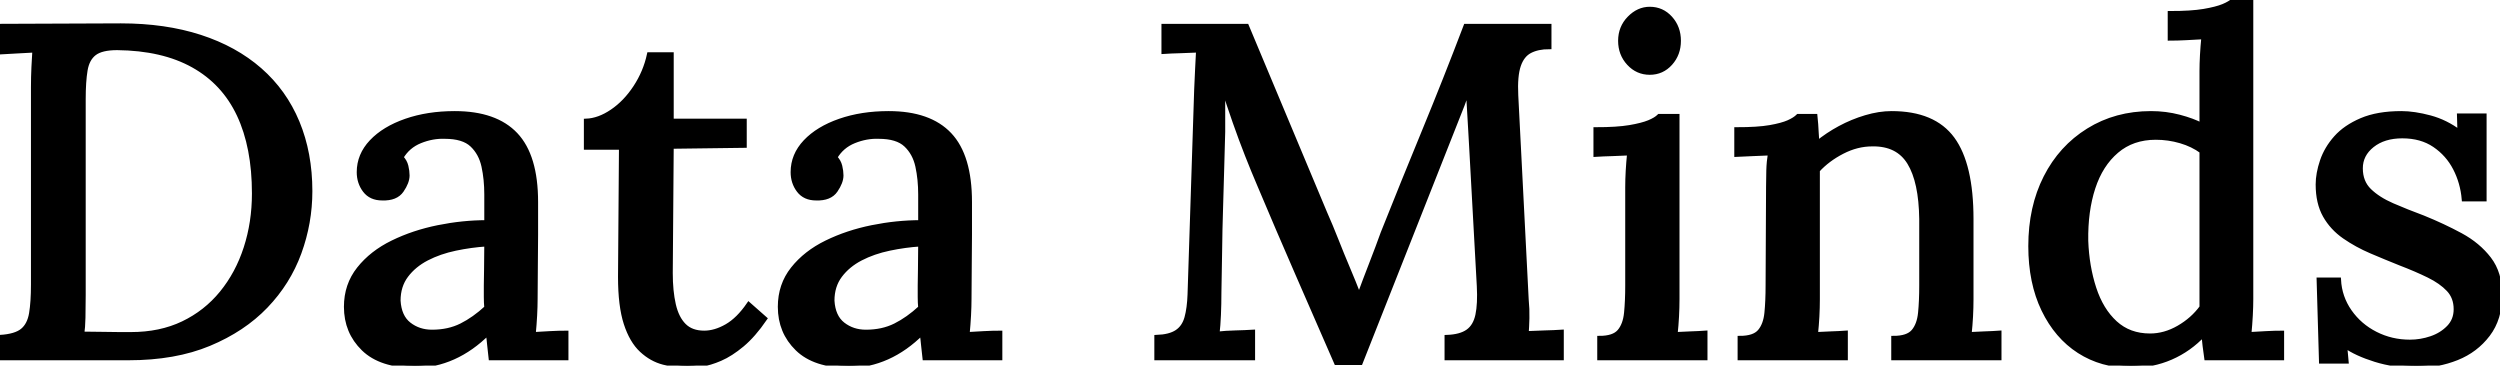 <svg width="527.2" height="77.101" viewBox="0 0 527.2 77.101" xmlns="http://www.w3.org/2000/svg"><g id="svgGroup" stroke-linecap="round" fill-rule="evenodd" font-size="9pt" stroke="#000" stroke-width="0.25mm" fill="#000000" style="stroke:#000;stroke-width:0.25mm;fill:#000000"><path d="M 286.9 76.5 L 281.8 76.5 L 273.6 57.7 Q 269.5 48.3 265.5 38.8 Q 264.3 36 263 32.7 Q 261.7 29.4 260.4 25.7 Q 259.1 22 257.9 18.2 L 257.9 23.2 L 257.9 27.8 Q 257.8 30.9 257.7 35.05 Q 257.6 39.2 257.45 43.8 Q 257.3 48.4 257.25 52.95 Q 257.2 57.5 257.1 61.7 Q 257.1 64.1 257 66.4 Q 256.9 68.7 256.7 70.4 Q 258.5 70.2 260.55 70.15 Q 262.6 70.1 264.2 70 L 264.2 75.5 L 243.9 75.5 L 243.9 71.1 Q 246.7 71 248.2 70 Q 249.7 69 250.25 67 Q 250.8 65 250.9 62.1 L 252.3 18.9 L 252.5 14.5 Q 252.6 12.3 252.7 10.6 Q 250.9 10.7 248.9 10.75 Q 246.9 10.8 245.4 10.9 L 245.4 5.5 L 262.9 5.5 L 279.4 44.9 Q 280.6 47.6 281.8 50.65 Q 283 53.7 284.25 56.65 Q 285.5 59.6 286.5 62.2 L 286.7 62.2 Q 287.8 59.2 289.2 55.6 Q 290.6 52 291.6 49.2 Q 295.9 38.4 300.35 27.6 Q 304.8 16.8 309.1 5.5 L 326.7 5.5 L 326.7 9.9 Q 324.3 9.9 322.65 10.75 Q 321 11.6 320.25 13.8 Q 319.5 16 319.7 20.1 L 321.9 63.2 Q 322.1 65.2 322.05 67.1 Q 322 69 321.9 70.3 Q 323.7 70.2 325.75 70.15 Q 327.8 70.1 329.3 70 L 329.3 75.5 L 305.1 75.5 L 305.1 71.1 Q 308 71 309.55 69.9 Q 311.1 68.8 311.6 66.45 Q 312.1 64.1 311.9 60.3 L 310.3 31.2 Q 310.2 29.7 310.1 27.65 Q 310 25.6 309.85 23.35 Q 309.7 21.1 309.6 19 Q 309.3 19.7 309 20.45 Q 308.7 21.2 308.4 22.1 L 286.9 76.5 Z M 389.2 75.5 L 366.9 75.5 L 366.9 71.3 Q 369.9 71.3 371.1 69.9 Q 372.3 68.5 372.55 66 Q 372.8 63.5 372.8 60.2 L 372.9 39.4 Q 372.9 37.8 372.95 35.95 Q 373 34.1 373.3 32.3 Q 371.5 32.4 369.65 32.45 Q 367.8 32.5 366.2 32.6 L 366.2 27.3 Q 370.7 27.3 373.25 26.85 Q 375.8 26.4 377.15 25.8 Q 378.5 25.2 379.2 24.5 L 382.8 24.5 Q 382.9 25.4 382.95 26.2 Q 383 27 383.05 27.9 Q 383.1 28.8 383.2 30.2 Q 385.4 28.4 388 27 Q 390.6 25.6 393.45 24.75 Q 396.3 23.9 398.9 23.9 Q 407.8 23.9 411.75 29.3 Q 415.7 34.7 415.7 46.2 L 415.7 63.1 Q 415.7 64.9 415.6 66.75 Q 415.5 68.6 415.3 70.5 Q 416.9 70.4 418.55 70.35 Q 420.2 70.3 421.6 70.2 L 421.6 75.5 L 399.3 75.5 L 399.3 71.3 Q 402.3 71.3 403.5 69.9 Q 404.7 68.5 404.95 66 Q 405.2 63.5 405.2 60.2 L 405.2 46.2 Q 405.1 38.3 402.65 34.3 Q 400.2 30.3 394.8 30.4 Q 391.6 30.4 388.5 32 Q 385.4 33.6 383.3 35.9 L 383.3 38.05 L 383.3 40.4 L 383.3 63.1 Q 383.3 64.9 383.2 66.75 Q 383.1 68.6 382.9 70.5 Q 384.5 70.4 386.15 70.35 Q 387.8 70.3 389.2 70.2 L 389.2 75.5 Z M 494.5 72.9 L 494.8 76.2 L 489.5 76.2 L 489 59 L 493.2 59 Q 493.4 62.7 495.5 65.7 Q 497.6 68.7 500.95 70.4 Q 504.3 72.1 508.2 72.1 Q 510.5 72.1 512.7 71.35 Q 514.9 70.6 516.4 69.05 Q 517.9 67.5 517.9 65.2 Q 517.9 62.7 516.35 61.05 Q 514.8 59.4 512.15 58.1 Q 509.5 56.8 506.1 55.5 Q 503.1 54.3 500.05 53 Q 497 51.7 494.4 49.9 Q 491.8 48.1 490.3 45.45 Q 488.8 42.8 488.8 38.9 Q 488.8 36.6 489.7 33.95 Q 490.6 31.3 492.6 29.05 Q 494.6 26.8 498 25.35 Q 501.4 23.9 506.4 23.9 Q 509.1 23.9 512.45 24.8 Q 515.8 25.7 518.7 27.9 L 518.6 24.4 L 523.9 24.4 L 523.9 42 L 519.6 42 Q 519.3 38.5 517.75 35.5 Q 516.2 32.5 513.4 30.6 Q 510.6 28.7 506.6 28.7 Q 502.7 28.7 500.25 30.65 Q 497.8 32.6 497.8 35.5 Q 497.8 38.4 499.65 40.2 Q 501.5 42 504.5 43.3 Q 507.5 44.6 511 45.9 Q 515.2 47.6 518.9 49.6 Q 522.6 51.6 524.9 54.6 Q 527.2 57.6 527.2 62.2 Q 527.2 67.2 524.65 70.55 Q 522.1 73.9 518.1 75.5 Q 514.1 77.1 509.6 77.1 Q 504.9 77.1 500.9 75.85 Q 496.9 74.6 494.5 72.9 Z M 464.3 26.4 L 464.3 15 Q 464.3 13.5 464.4 11.65 Q 464.5 9.8 464.7 7.8 Q 462.9 7.9 461 8 Q 459.1 8.1 457.6 8.1 L 457.6 2.8 Q 462.1 2.8 464.75 2.35 Q 467.4 1.9 468.85 1.3 Q 470.3 0.7 471 0 L 474.7 0 L 474.7 63.1 Q 474.7 64.6 474.6 66.5 Q 474.5 68.4 474.3 70.5 L 477.9 70.3 Q 479.7 70.2 481.2 70.2 L 481.2 75.5 L 465.3 75.5 Q 465.1 74.1 464.95 72.9 Q 464.8 71.7 464.7 70.5 Q 461.7 73.7 457.8 75.4 Q 453.9 77.1 449.3 77.1 Q 443.2 77.1 438.45 74.05 Q 433.7 71 430.95 65.3 Q 428.2 59.6 428.2 51.9 Q 428.2 43.7 431.4 37.4 Q 434.6 31.1 440.4 27.5 Q 446.2 23.9 453.6 23.9 Q 456.7 23.9 459.55 24.65 Q 462.4 25.4 464.3 26.4 Z M 0 75.5 L 0 71.1 Q 3.3 70.9 4.75 69.7 Q 6.2 68.5 6.6 66.1 Q 7 63.7 7 60 L 7 18.4 Q 7 16.2 7.1 14.15 Q 7.2 12.1 7.3 10.6 Q 5.6 10.7 3.6 10.8 Q 1.6 10.9 0 11 L 0 5.5 L 25.5 5.4 Q 34.8 5.4 42.2 7.8 Q 49.6 10.2 54.8 14.75 Q 60 19.3 62.7 25.8 Q 65.4 32.3 65.4 40.3 Q 65.4 47 63.1 53.3 Q 60.8 59.6 56.05 64.55 Q 51.3 69.5 44.1 72.5 Q 36.9 75.5 27.1 75.5 L 0 75.5 Z M 119.4 75.5 L 103.5 75.5 Q 103.3 73.9 103.2 72.7 Q 103.1 71.5 102.9 70.2 Q 99.5 73.6 95.6 75.35 Q 91.7 77.1 87.5 77.1 Q 80.3 77.1 76.65 73.55 Q 73 70 73 64.7 Q 73 60.1 75.7 56.7 Q 78.4 53.3 82.8 51.15 Q 87.2 49 92.4 47.95 Q 97.6 46.9 102.6 46.9 L 102.6 41 Q 102.6 37.8 102 35.05 Q 101.4 32.3 99.55 30.55 Q 97.7 28.8 93.8 28.8 Q 91.2 28.7 88.6 29.75 Q 86 30.8 84.6 33.2 Q 85.4 34 85.65 35.05 Q 85.9 36.1 85.9 37 Q 85.9 38.4 84.7 40.15 Q 83.5 41.9 80.6 41.8 Q 78.2 41.8 76.95 40.15 Q 75.7 38.5 75.7 36.3 Q 75.7 32.7 78.35 29.9 Q 81 27.1 85.6 25.5 Q 90.2 23.9 95.9 23.9 Q 104.5 23.9 108.75 28.4 Q 113 32.9 113 42.6 L 113 49.5 Q 113 52.8 112.95 56.1 Q 112.9 59.4 112.9 63.1 Q 112.9 64.6 112.8 66.5 Q 112.7 68.4 112.5 70.5 Q 114.2 70.4 116 70.3 Q 117.8 70.2 119.4 70.2 L 119.4 75.5 Z M 210.9 75.5 L 195 75.5 Q 194.8 73.9 194.7 72.7 Q 194.6 71.5 194.4 70.2 Q 191 73.6 187.1 75.35 Q 183.2 77.1 179 77.1 Q 171.8 77.1 168.15 73.55 Q 164.5 70 164.5 64.7 Q 164.5 60.1 167.2 56.7 Q 169.9 53.3 174.3 51.15 Q 178.7 49 183.9 47.95 Q 189.1 46.9 194.1 46.9 L 194.1 41 Q 194.1 37.8 193.5 35.05 Q 192.9 32.3 191.05 30.55 Q 189.2 28.8 185.3 28.8 Q 182.7 28.7 180.1 29.75 Q 177.5 30.8 176.1 33.2 Q 176.9 34 177.15 35.05 Q 177.4 36.1 177.4 37 Q 177.4 38.4 176.2 40.15 Q 175 41.9 172.1 41.8 Q 169.7 41.8 168.45 40.15 Q 167.2 38.5 167.2 36.3 Q 167.2 32.7 169.85 29.9 Q 172.5 27.1 177.1 25.5 Q 181.7 23.9 187.4 23.9 Q 196 23.9 200.25 28.4 Q 204.5 32.9 204.5 42.6 L 204.5 49.5 Q 204.5 52.8 204.45 56.1 Q 204.4 59.4 204.4 63.1 Q 204.4 64.6 204.3 66.5 Q 204.2 68.4 204 70.5 Q 205.7 70.4 207.5 70.3 Q 209.3 70.2 210.9 70.2 L 210.9 75.5 Z M 130.8 58.4 L 131 31.1 L 123.6 31.1 L 123.6 25.5 Q 126.3 25.4 129.1 23.5 Q 131.9 21.6 134 18.4 Q 136.1 15.2 136.9 11.5 L 141.6 11.5 L 141.6 25.5 L 157 25.5 L 157 30.7 L 141.6 30.9 L 141.4 57.6 Q 141.4 61.4 142.05 64.25 Q 142.7 67.1 144.25 68.65 Q 145.8 70.2 148.5 70.2 Q 150.8 70.2 153.25 68.8 Q 155.7 67.4 157.9 64.2 L 161.3 67.2 Q 158.9 70.7 156.5 72.7 Q 154.1 74.7 151.9 75.65 Q 149.7 76.6 147.9 76.85 Q 146.1 77.1 145 77.1 Q 142.5 77.1 139.95 76.45 Q 137.4 75.8 135.3 73.85 Q 133.2 71.9 132 68.2 Q 130.8 64.5 130.8 58.4 Z M 17.6 20.9 L 17.6 62.2 Q 17.6 64.9 17.55 67 Q 17.5 69.1 17.3 70.4 Q 19.4 70.4 21.5 70.45 Q 23.6 70.5 25.25 70.5 L 27.6 70.5 Q 33.8 70.5 38.6 68.2 Q 43.4 65.9 46.75 61.8 Q 50.1 57.7 51.85 52.3 Q 53.6 46.9 53.6 40.8 Q 53.6 31 50.4 24.2 Q 47.2 17.4 40.75 13.8 Q 34.3 10.2 24.7 10.1 Q 21.4 10.1 19.9 11.25 Q 18.4 12.4 18 14.8 Q 17.6 17.2 17.6 20.9 Z M 337.3 75.5 L 337.3 71.3 Q 340.3 71.3 341.5 69.9 Q 342.7 68.5 342.95 66 Q 343.2 63.5 343.2 60.2 L 343.2 39.5 Q 343.2 37.8 343.3 36.05 Q 343.4 34.3 343.6 32.3 Q 341.9 32.4 340 32.45 Q 338.1 32.5 336.5 32.6 L 336.5 27.3 Q 341 27.3 343.65 26.85 Q 346.3 26.4 347.75 25.8 Q 349.2 25.2 349.9 24.5 L 353.7 24.5 L 353.7 63.1 Q 353.7 64.9 353.6 66.75 Q 353.5 68.6 353.3 70.5 Q 354.9 70.4 356.55 70.35 Q 358.2 70.3 359.6 70.2 L 359.6 75.5 L 337.3 75.5 Z M 464.3 59.1 L 464.3 31.9 Q 462.4 30.5 459.85 29.75 Q 457.3 29 454.6 29 Q 449.7 29 446.35 31.85 Q 443 34.7 441.4 39.6 Q 439.8 44.5 439.9 50.8 Q 440.1 56.2 441.6 60.8 Q 443.1 65.4 446.05 68.1 Q 449 70.8 453.4 70.8 Q 456.5 70.8 459.45 69.1 Q 462.4 67.4 464.3 64.8 L 464.3 62.1 L 464.3 59.1 Z M 102.6 51.5 Q 99.4 51.7 96.05 52.4 Q 92.7 53.1 90 54.5 Q 87.3 55.9 85.65 58.1 Q 84 60.3 84 63.4 Q 84.2 66.8 86.25 68.4 Q 88.3 70 91.1 70 Q 94.6 70 97.3 68.65 Q 100 67.3 102.6 64.9 Q 102.5 63.8 102.5 62.65 L 102.5 60.2 Q 102.5 59.3 102.55 56.85 Q 102.6 54.4 102.6 51.5 Z M 194.1 51.5 Q 190.9 51.7 187.55 52.4 Q 184.2 53.1 181.5 54.5 Q 178.8 55.9 177.15 58.1 Q 175.5 60.3 175.5 63.4 Q 175.7 66.8 177.75 68.4 Q 179.8 70 182.6 70 Q 186.1 70 188.8 68.65 Q 191.5 67.3 194.1 64.9 Q 194 63.8 194 62.65 L 194 60.2 Q 194 59.3 194.05 56.85 Q 194.1 54.4 194.1 51.5 Z M 347.9 15.3 Q 345.3 15.3 343.5 13.35 Q 341.7 11.4 341.7 8.6 Q 341.7 5.8 343.6 3.85 Q 345.5 1.9 347.9 1.9 Q 350.5 1.9 352.25 3.85 Q 354 5.8 354 8.6 Q 354 11.4 352.25 13.35 Q 350.5 15.3 347.9 15.3 Z" vector-effect="non-scaling-stroke"/></g></svg>